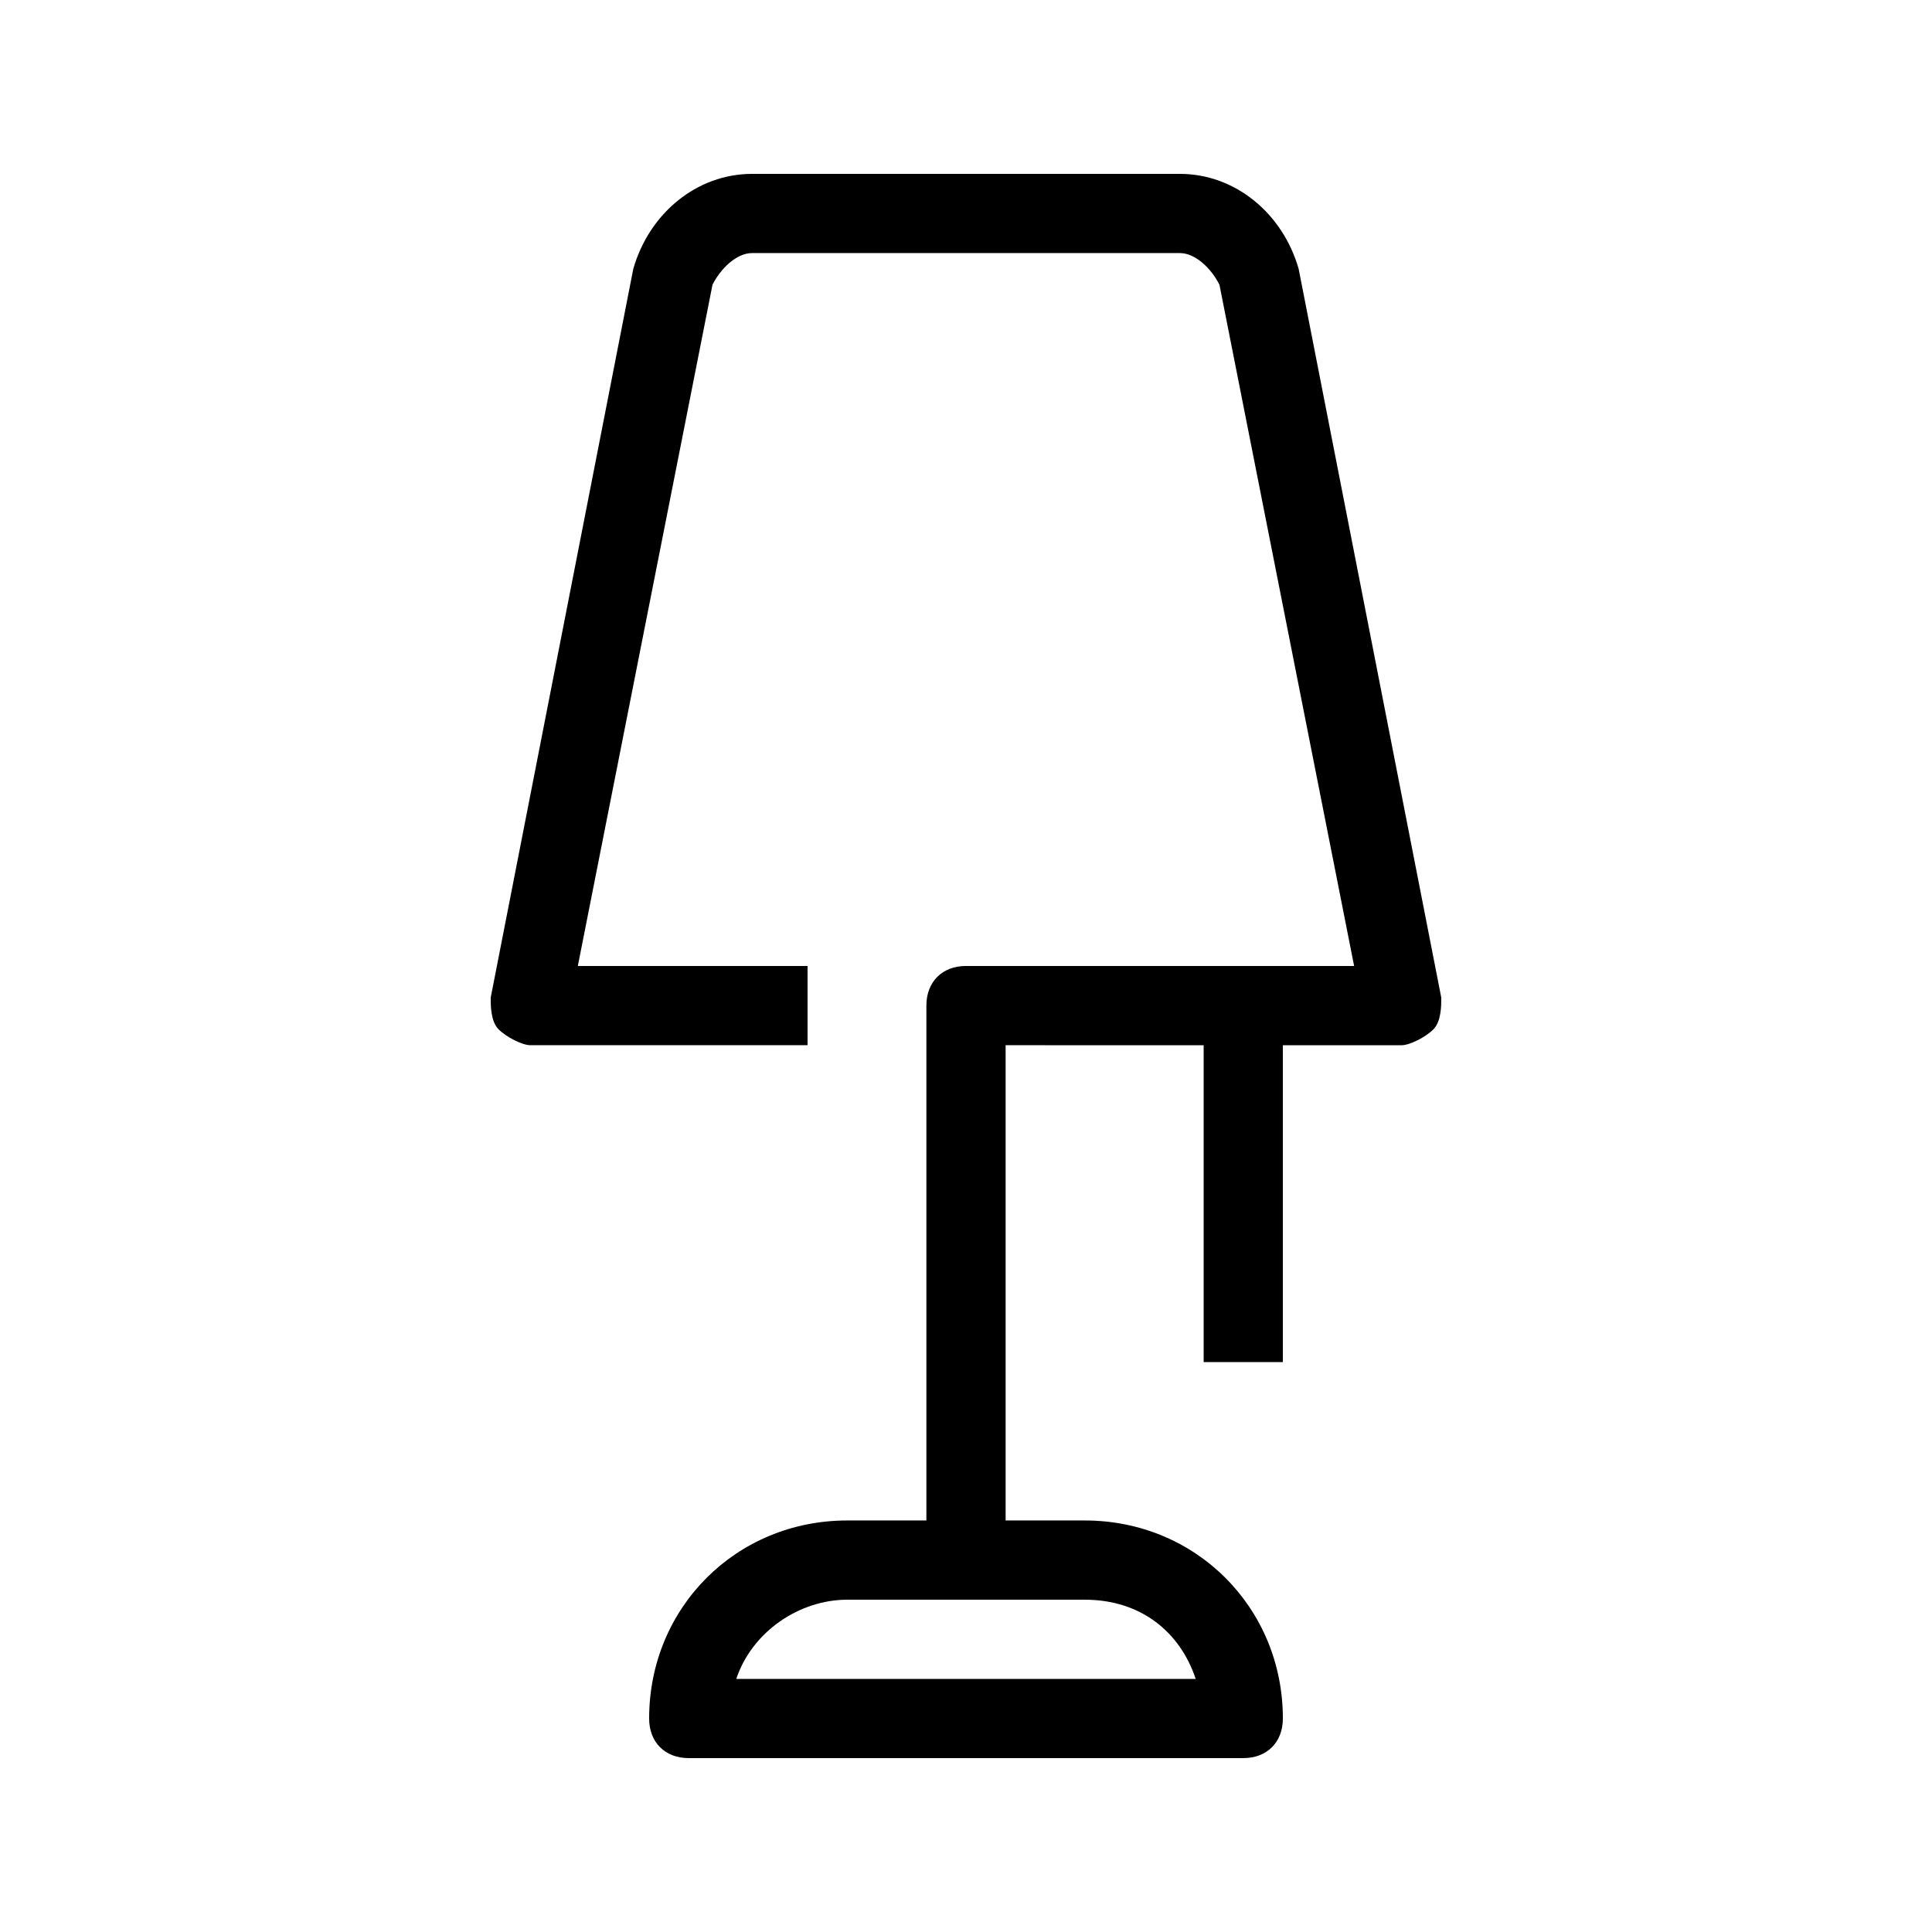 <?xml version="1.0" encoding="UTF-8"?>
<!-- Uploaded to: ICON Repo, www.svgrepo.com, Generator: ICON Repo Mixer Tools -->
<svg fill="#000000" width="800px" height="800px" version="1.1" viewBox="144 144 512 512" xmlns="http://www.w3.org/2000/svg">
 <path d="m488.16 215.27c-4.199-14.695-16.793-25.191-31.488-25.191h-113.36c-14.695 0-27.289 10.496-31.488 25.191l-37.785 193.12c0 2.098 0 6.297 2.098 8.398 2.102 2.098 6.297 4.199 8.398 4.199h73.473v-20.992h-60.879l35.688-180.53c2.098-4.199 6.297-8.398 10.496-8.398h113.36c4.199 0 8.398 4.199 10.496 8.398l35.688 180.53h-102.86c-6.297 0-10.496 4.199-10.496 10.496v136.45h-20.992c-29.391 0-52.48 23.094-52.48 52.48 0 6.301 4.199 10.496 10.496 10.496h146.95c6.297 0 10.496-4.199 10.496-10.496 0-29.391-23.09-52.48-52.48-52.48h-20.992v-125.95l52.48 0.004v83.969h20.992v-83.969h31.488c2.098 0 6.297-2.098 8.398-4.199 2.098-2.098 2.098-6.297 2.098-8.398zm-27.289 373.66h-121.75c4.199-12.594 16.793-20.992 29.391-20.992h62.977c14.691 0 25.188 8.398 29.387 20.992z"/>
</svg>
